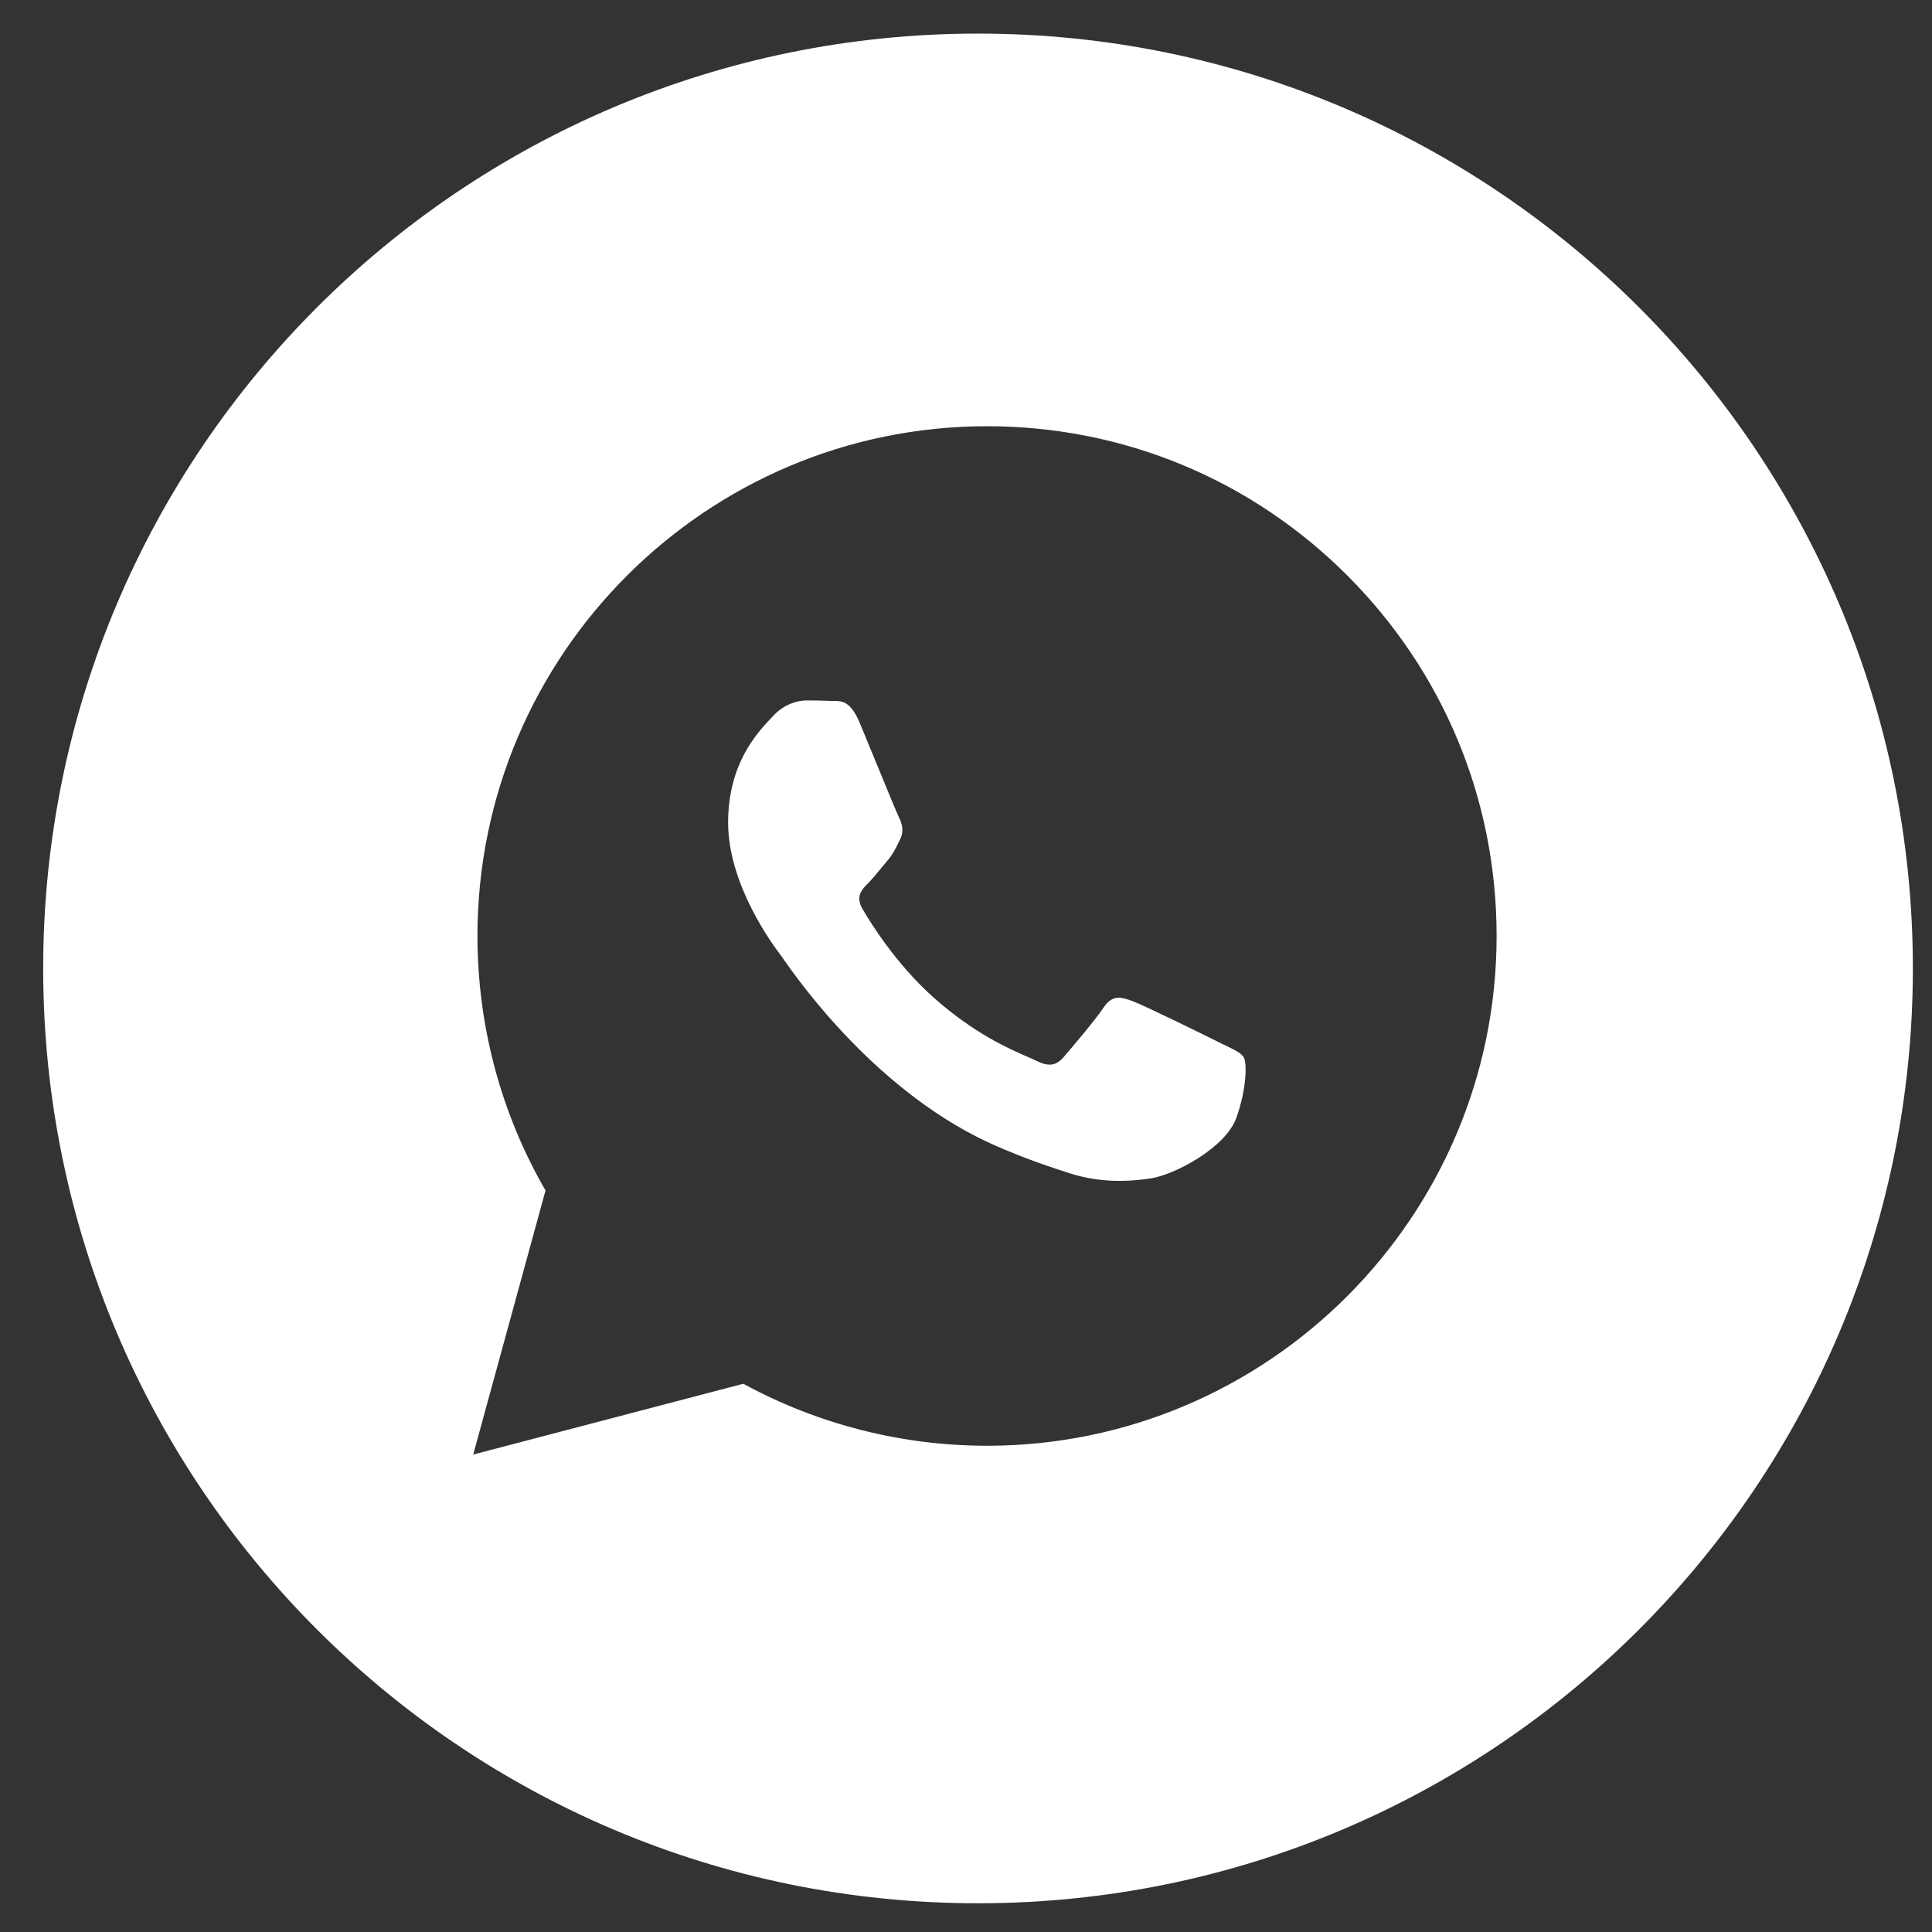 <?xml version="1.0" encoding="UTF-8"?> <svg xmlns="http://www.w3.org/2000/svg" width="31" height="31" viewBox="0 0 31 31" fill="none"><rect x="0" y="0" width="31" height="31" fill="#333333" stroke="none"/><path fill-rule="evenodd" clip-rule="evenodd" d="M15.693 30.539C23.977 30.539 30.693 23.824 30.693 15.539C30.693 7.255 23.977 0.539 15.693 0.539C7.408 0.539 0.693 7.255 0.693 15.539C0.693 23.824 7.408 30.539 15.693 30.539ZM21.621 9.237C20.078 7.692 18.025 6.84 15.838 6.839C11.331 6.839 7.663 10.507 7.661 15.015C7.661 16.456 8.037 17.863 8.753 19.102L7.593 23.339L11.927 22.203C13.121 22.854 14.466 23.197 15.834 23.198H15.837C20.343 23.198 24.012 19.53 24.014 15.022C24.015 12.837 23.165 10.783 21.621 9.237ZM19.565 16.727C19.361 16.625 18.357 16.131 18.169 16.062C17.982 15.994 17.846 15.96 17.709 16.165C17.573 16.369 17.182 16.829 17.063 16.966C16.943 17.102 16.824 17.119 16.62 17.017C16.587 17 16.541 16.98 16.485 16.956C16.197 16.831 15.63 16.585 14.977 16.003C14.37 15.461 13.96 14.792 13.841 14.588C13.721 14.383 13.828 14.273 13.93 14.171C13.991 14.11 14.062 14.024 14.132 13.938C14.167 13.895 14.203 13.852 14.236 13.813C14.323 13.712 14.361 13.635 14.412 13.531C14.421 13.512 14.43 13.493 14.441 13.472C14.509 13.336 14.475 13.216 14.424 13.114C14.39 13.046 14.196 12.574 14.021 12.147C13.933 11.935 13.85 11.733 13.794 11.597C13.648 11.245 13.499 11.246 13.38 11.247C13.364 11.247 13.349 11.247 13.334 11.247C13.215 11.241 13.079 11.239 12.943 11.239C12.807 11.239 12.585 11.29 12.398 11.495C12.386 11.508 12.372 11.523 12.358 11.538C12.145 11.766 11.683 12.259 11.683 13.199C11.683 14.203 12.411 15.172 12.516 15.312L12.517 15.313C12.524 15.322 12.536 15.339 12.553 15.363C12.796 15.713 14.091 17.57 16.007 18.398C16.495 18.608 16.875 18.734 17.172 18.828C17.661 18.983 18.106 18.961 18.459 18.909C18.851 18.85 19.667 18.415 19.837 17.938C20.008 17.46 20.008 17.051 19.957 16.966C19.916 16.897 19.819 16.85 19.676 16.781C19.642 16.765 19.605 16.747 19.565 16.727Z" fill="white"></path></svg> 